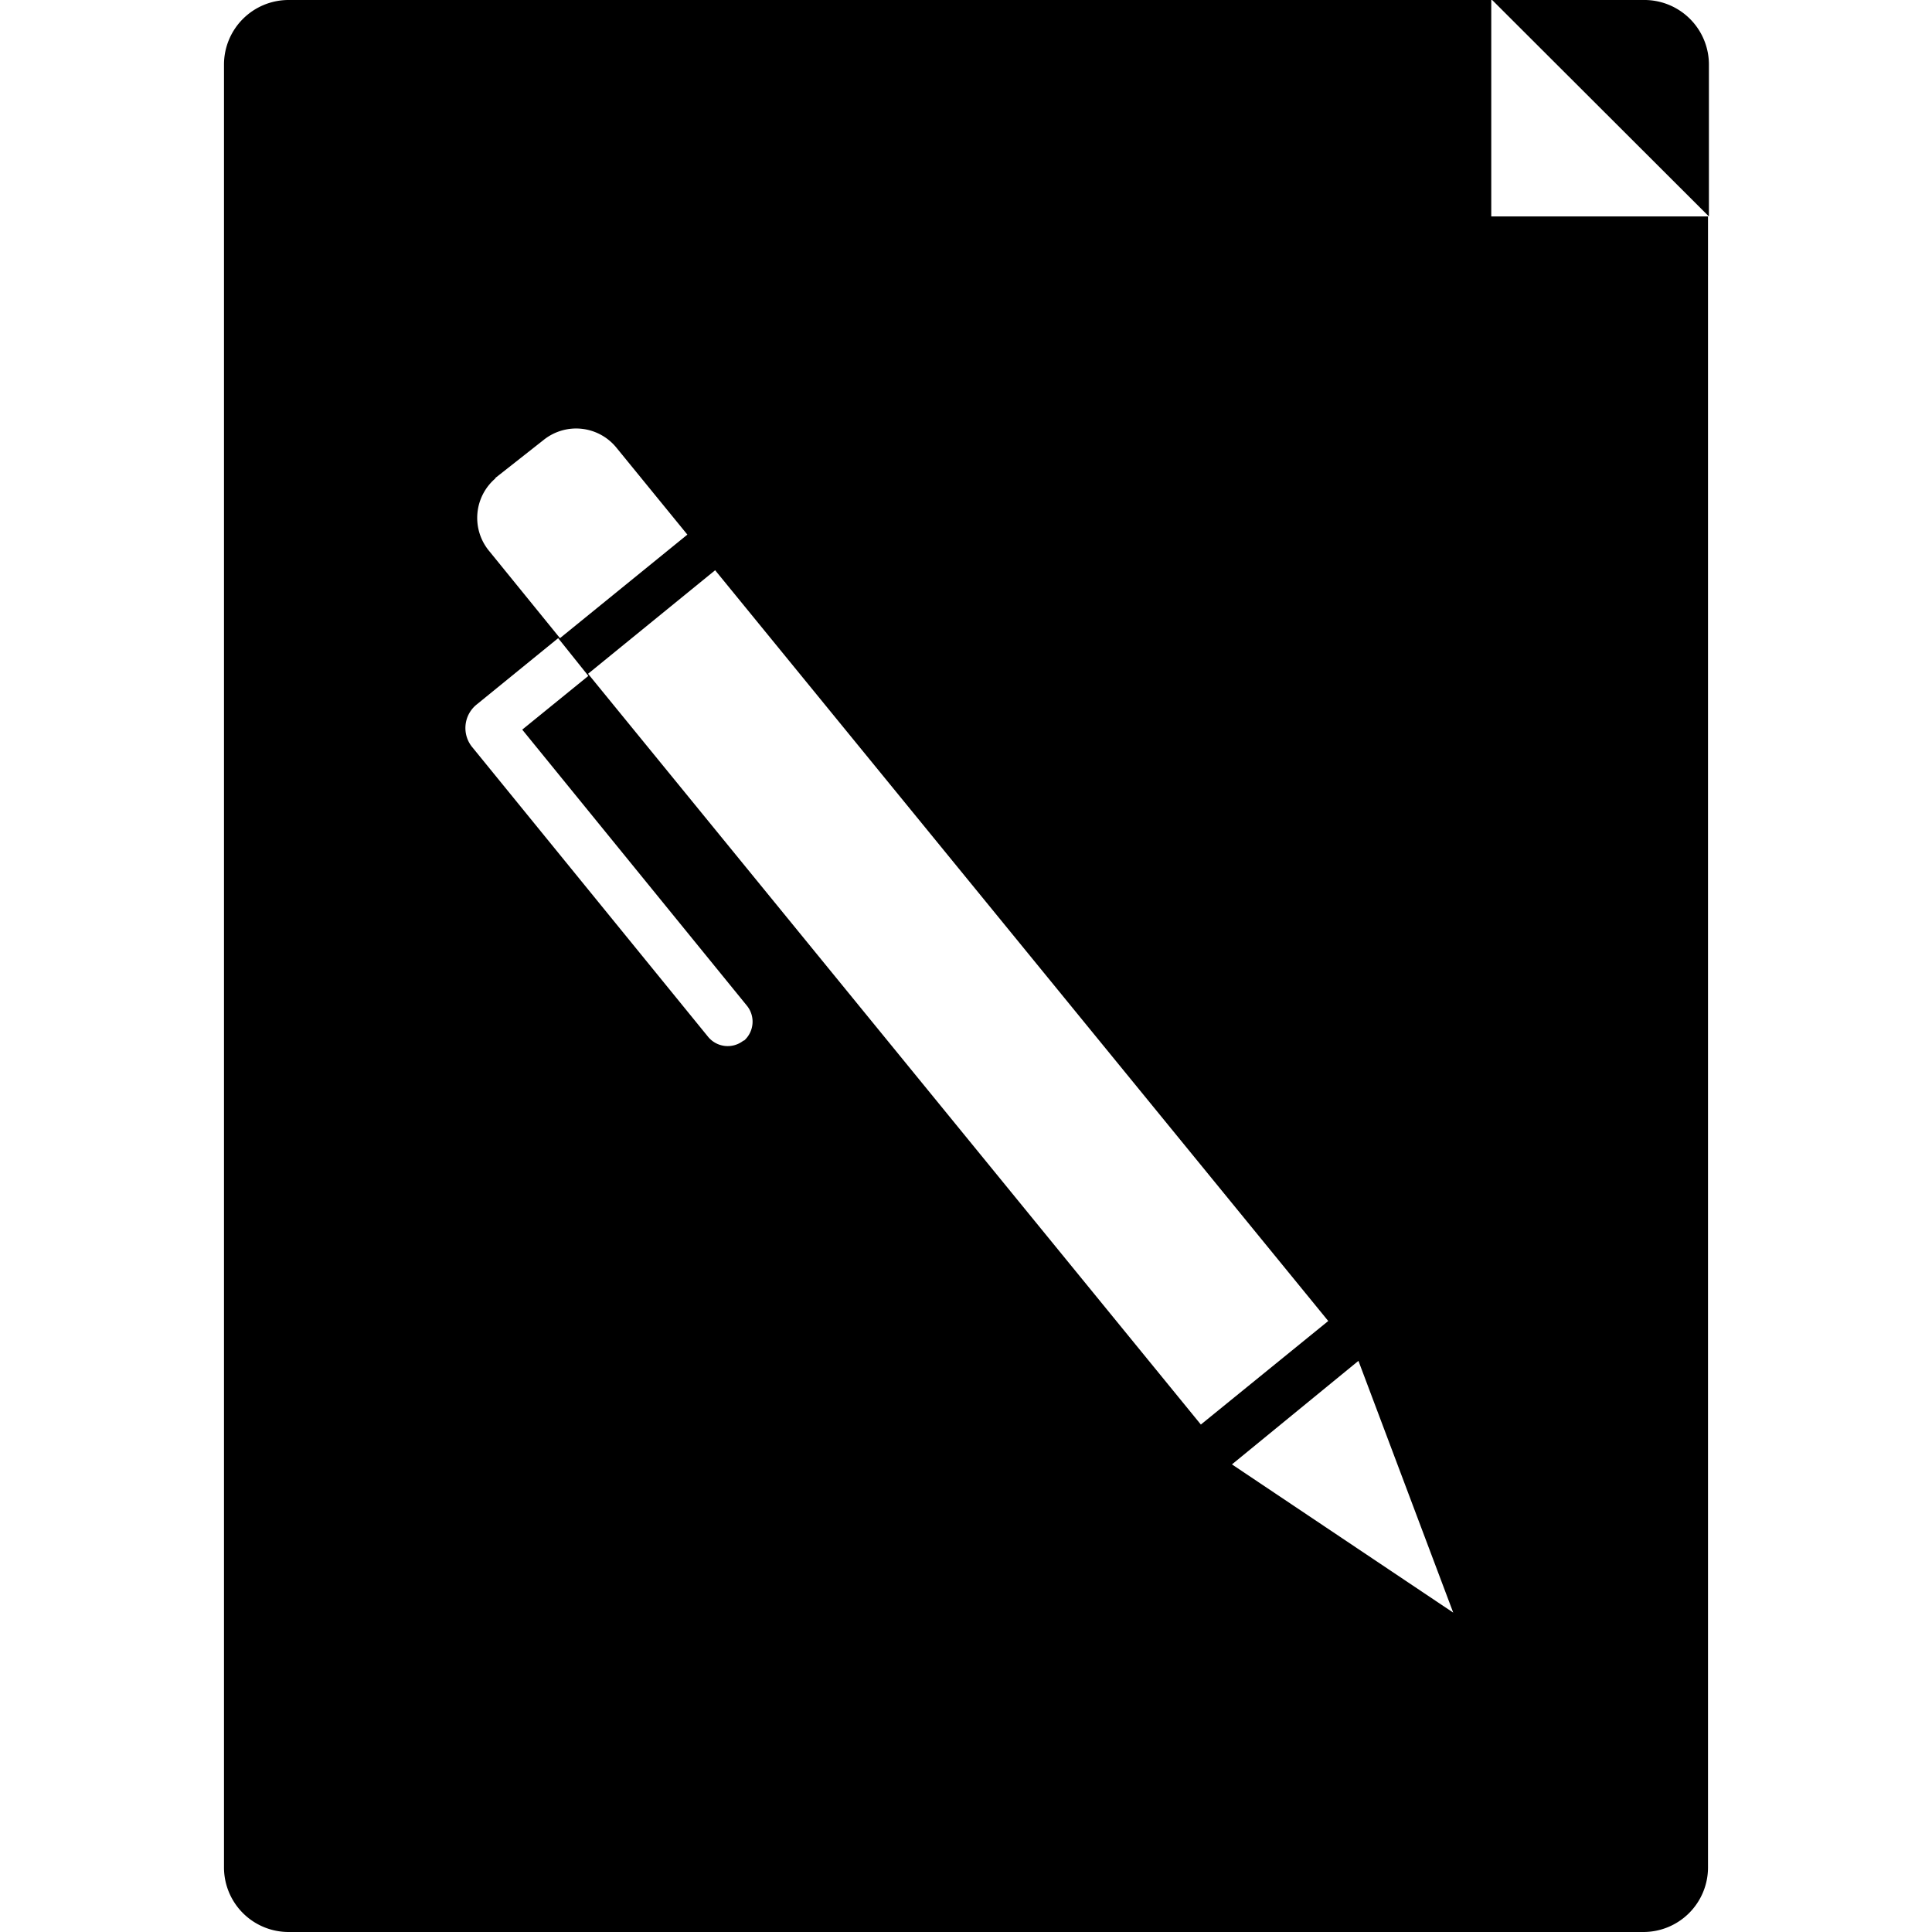 <svg data-name="Layer 1" xmlns="http://www.w3.org/2000/svg" viewBox="0 0 64 64"><title>Contracten info 01</title><g class="nc-icon-wrapper"><defs></defs><path class="cls-1" d="M49.4 0H9.57a2.14 2.14 0 0 0-2.15 2.14v59.72A2.14 2.14 0 0 0 9.57 64h44.86a2.14 2.14 0 0 0 2.15-2.14V7.17H49.4zm-33 15.84l1.6-1.26a1.72 1.72 0 0 1 2.42.25l2.35 2.88-4.22 3.43-2.34-2.88a1.72 1.72 0 0 1 .21-2.42zm8.23 18.63a.84.84 0 0 1-1.17-.12l-7.8-9.58a1 1 0 0 1 .14-1.44l2.69-2.19 1 1.25-2.19 1.78 7.43 9.13a.84.84 0 0 1-.08 1.17zm-5.15-12.15l4.21-3.43L44 43.76l-4.22 3.43zm21.33 26.19L45 45.08l3.14 8.34z" style="" fill="#000000"></path><path class="cls-1" d="M54.43 0h-5l7.18 7.17v-5A2.14 2.14 0 0 0 54.43 0z" style="" fill="#000000"></path></g></svg>